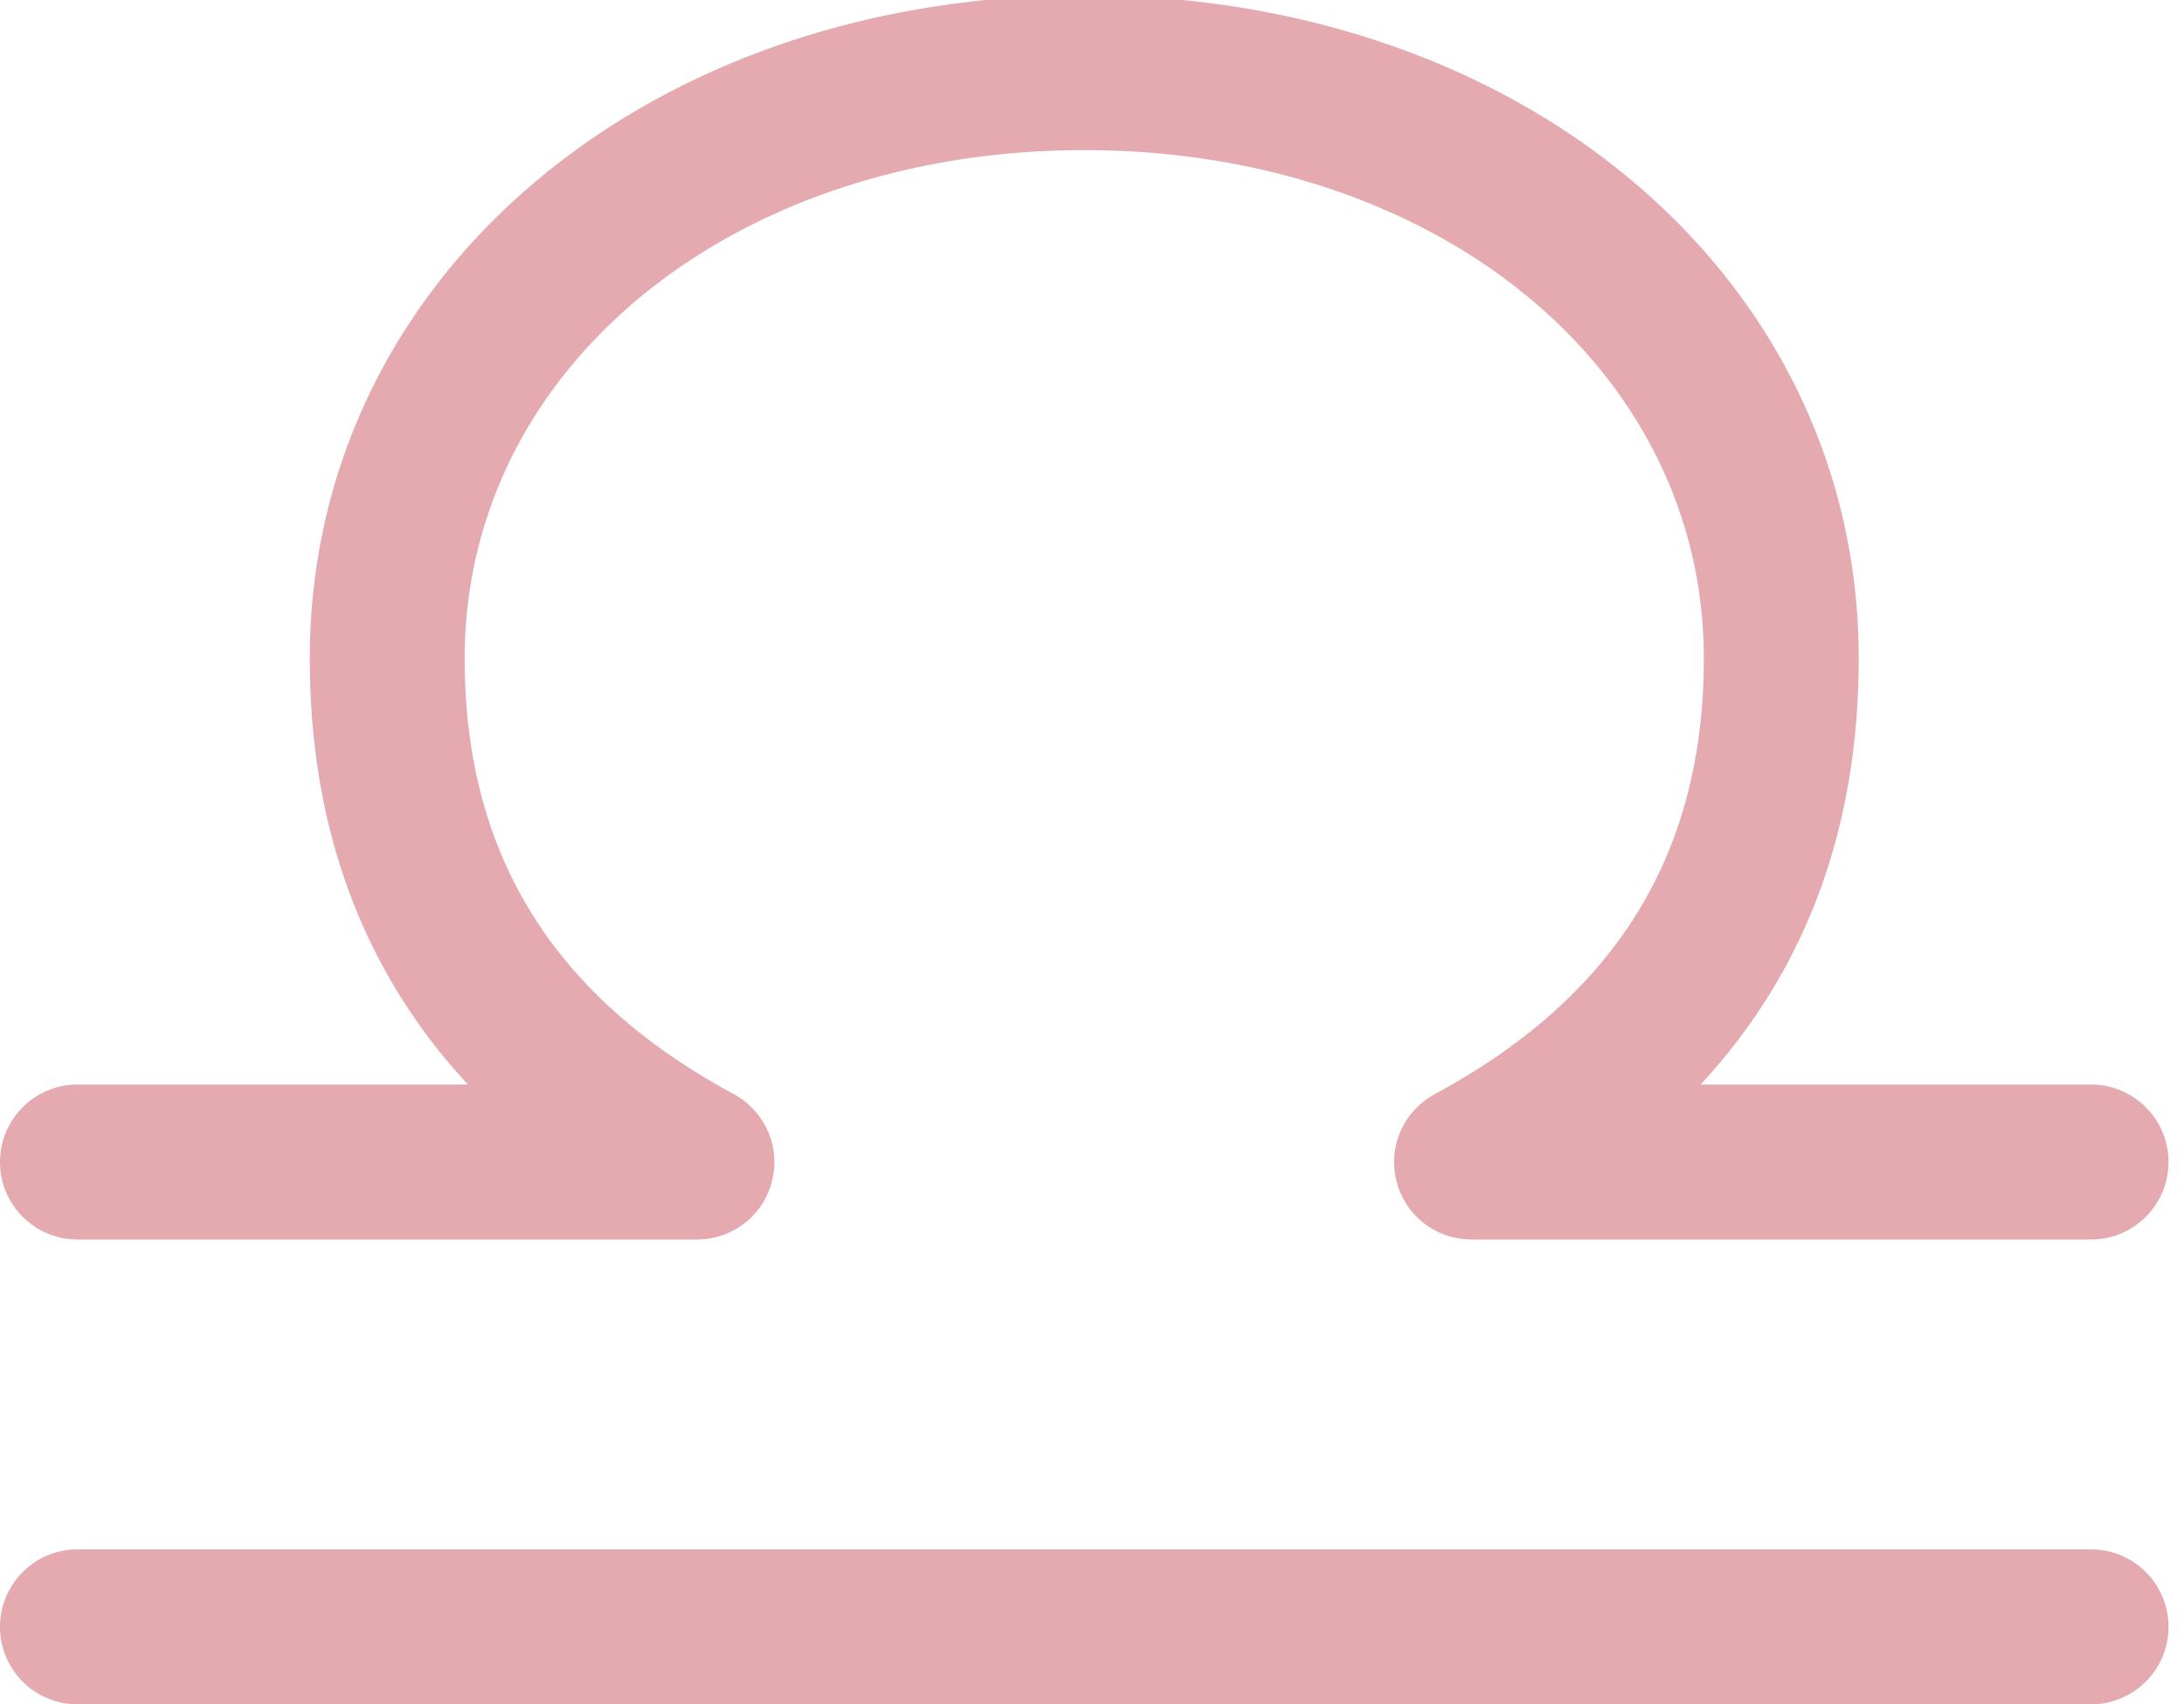 <?xml version="1.0" encoding="UTF-8" standalone="no"?><svg xmlns="http://www.w3.org/2000/svg" xmlns:xlink="http://www.w3.org/1999/xlink" fill="#e4aab0" height="11" preserveAspectRatio="xMidYMid meet" version="1" viewBox="1.0 2.0 14.1 11.0" width="14.1" zoomAndPan="magnify"><g id="change1_1"><path d="M 8 1.969 C 5.149 1.969 3 3.81 3 6.25 C 3 7.348 3.343 8.269 4.021 9 L 1.5 9 C 1.224 9 1 9.224 1 9.5 C 1 9.776 1.224 10 1.5 10 L 5.5 10 C 5.729 10 5.929 9.845 5.984 9.623 C 6.041 9.401 5.938 9.17 5.736 9.061 C 4.567 8.429 4 7.509 4 6.25 C 4 4.38 5.72 2.969 8 2.969 C 10.28 2.969 12 4.38 12 6.25 C 12 7.51 11.433 8.43 10.264 9.061 C 10.062 9.17 9.959 9.4 10.016 9.623 C 10.071 9.845 10.271 10 10.5 10 L 14.5 10 C 14.776 10 15 9.776 15 9.5 C 15 9.224 14.776 9 14.5 9 L 11.979 9 C 12.657 8.269 13 7.349 13 6.25 C 13 3.809 10.851 1.969 8 1.969 z M 1.5 12 A 0.5 0.5 0 1 0 1.5 13 L 14.5 13 A 0.5 0.5 0 1 0 14.5 12 L 1.5 12 z" fill="inherit"/></g></svg>